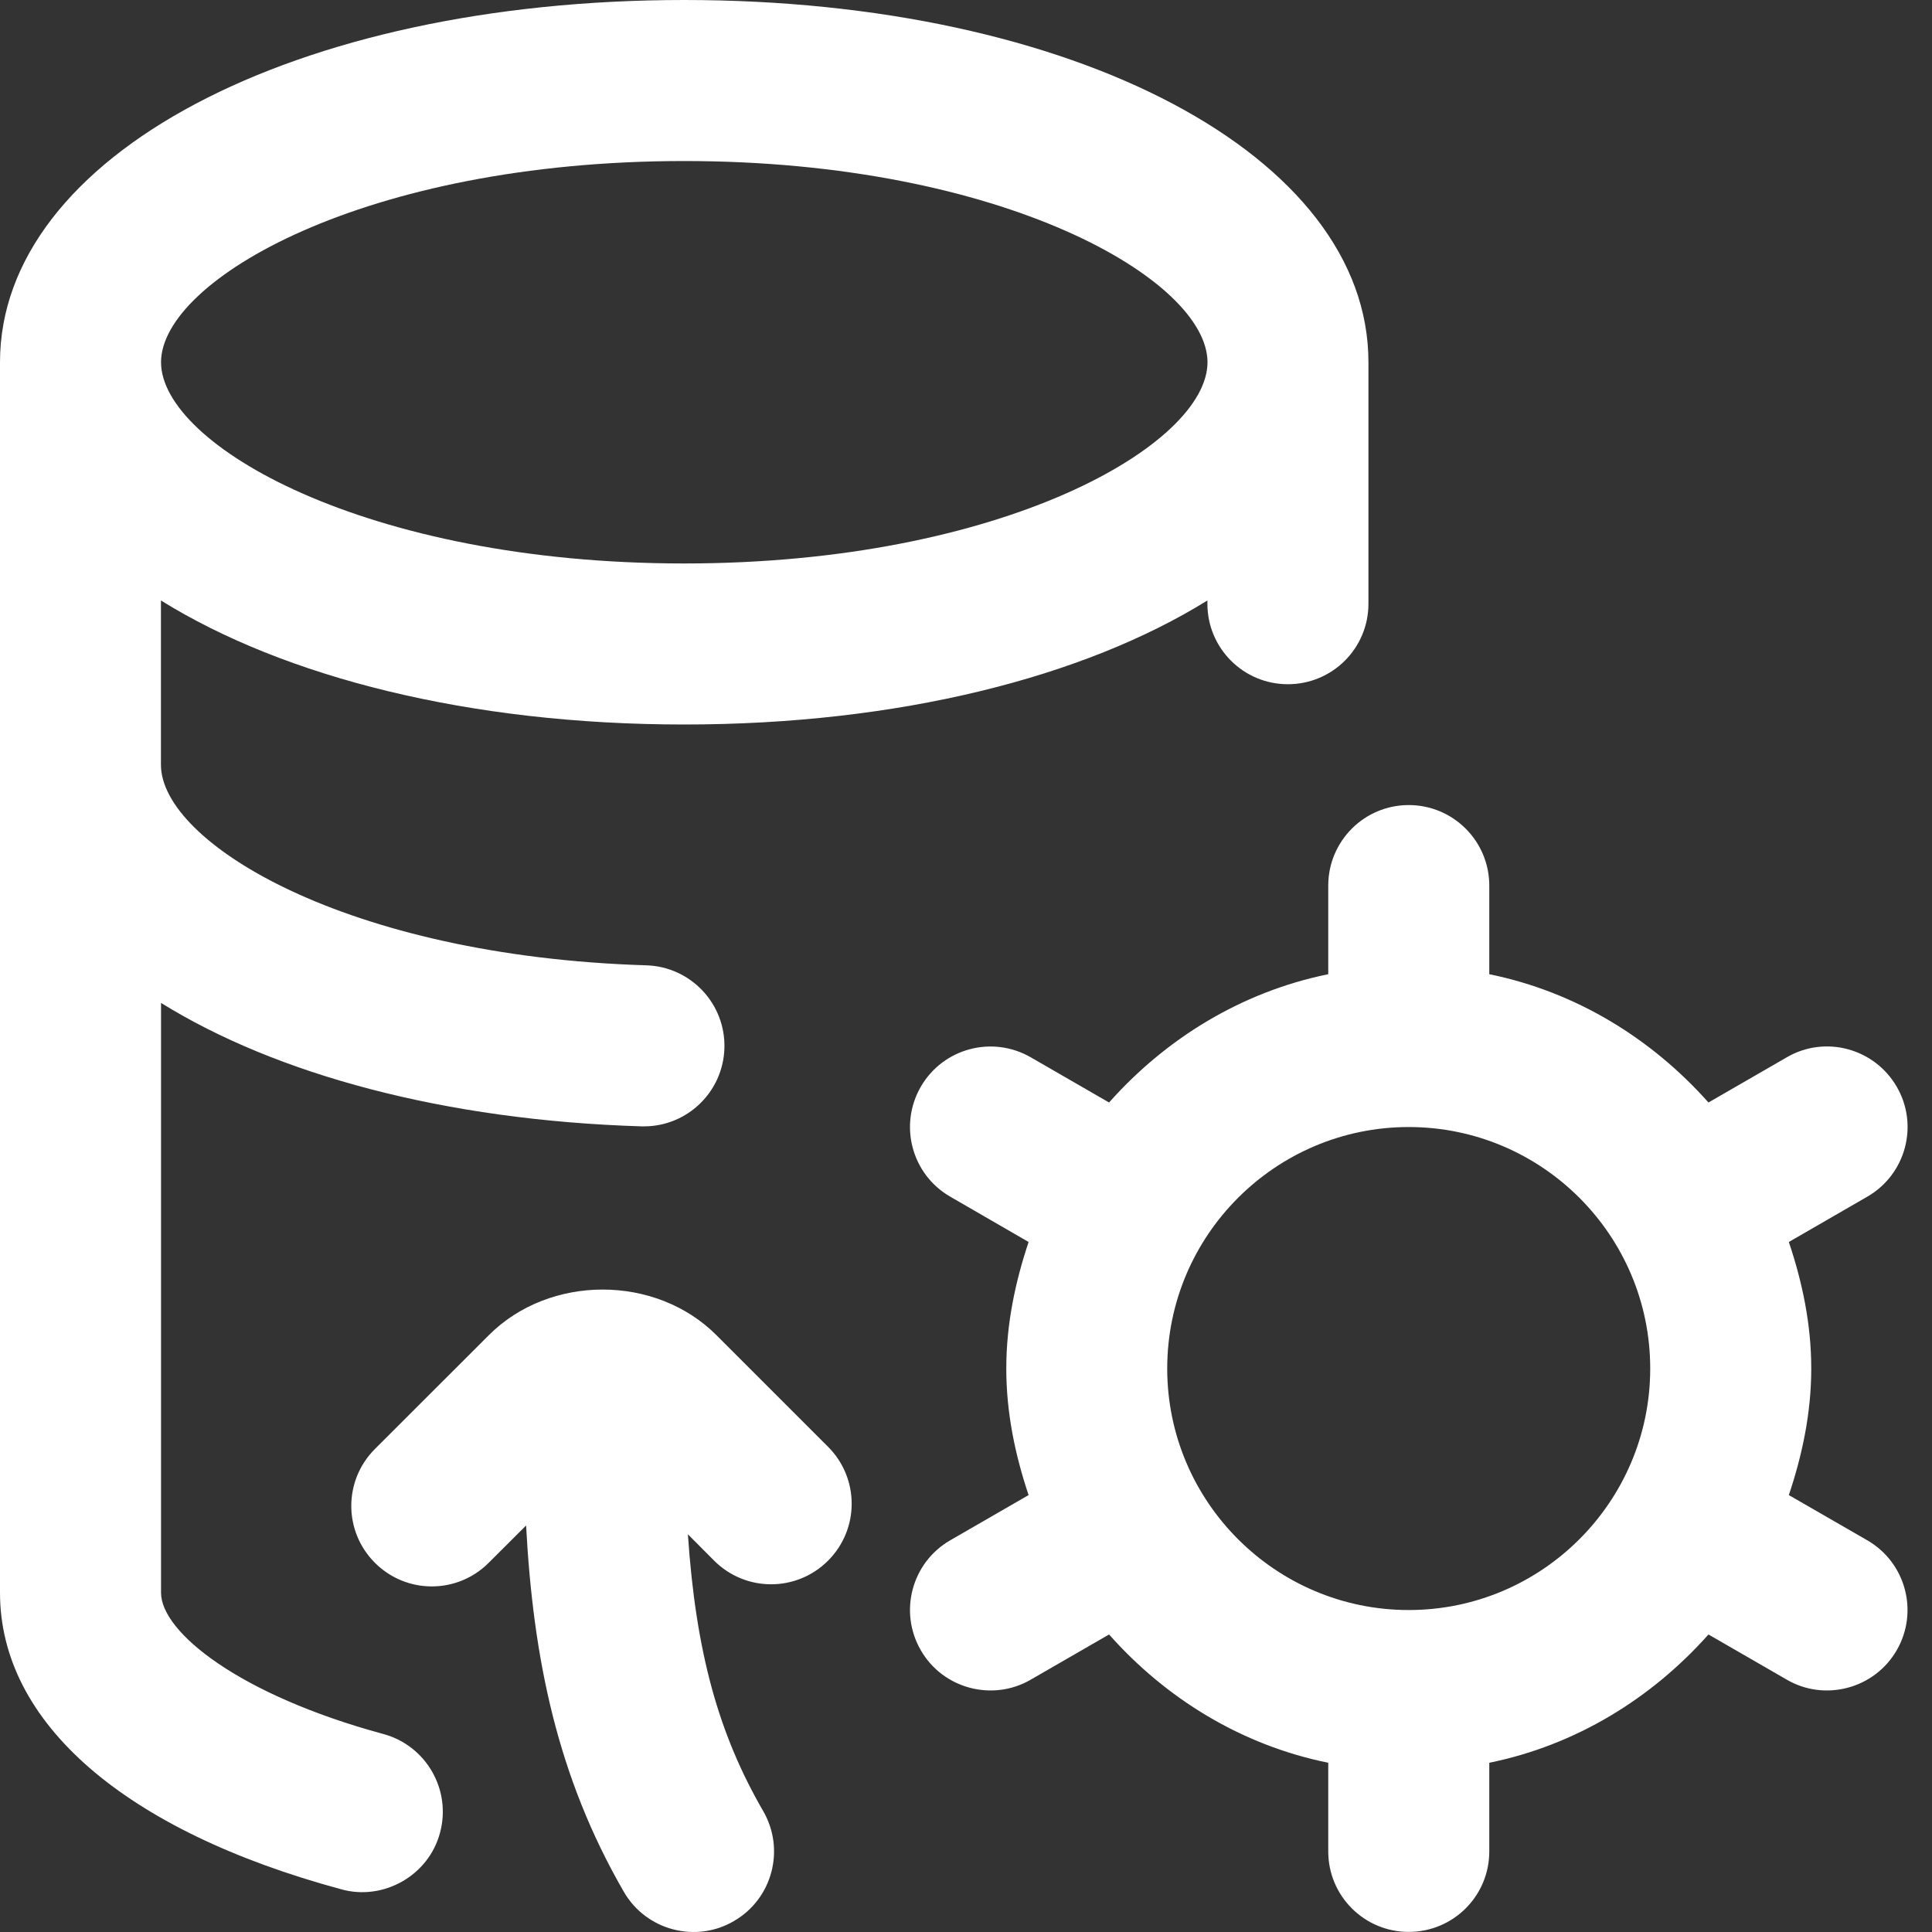 <svg width="20" height="20" viewBox="0 0 20 20" fill="none" xmlns="http://www.w3.org/2000/svg">
<rect x="0" y="0" width="20" height="20" fill="#333333" stroke="none"/>
<g clip-path="url(#clip0_8233_306)">
<path d="M19.33 15.945L18.518 15.477C18.657 15.062 18.75 14.627 18.75 14.167C18.75 13.706 18.657 13.271 18.518 12.857L19.33 12.388C19.729 12.158 19.866 11.648 19.635 11.25C19.404 10.851 18.893 10.714 18.497 10.945L17.686 11.413C17.098 10.752 16.316 10.268 15.417 10.085V9.168C15.417 8.707 15.044 8.334 14.583 8.334C14.123 8.334 13.75 8.707 13.75 9.168V10.085C12.851 10.268 12.068 10.752 11.481 11.413L10.67 10.945C10.27 10.715 9.762 10.852 9.532 11.25C9.302 11.649 9.438 12.158 9.837 12.388L10.648 12.857C10.51 13.271 10.417 13.706 10.417 14.167C10.417 14.627 10.509 15.062 10.648 15.477L9.837 15.945C9.438 16.175 9.302 16.685 9.532 17.083C9.763 17.485 10.278 17.616 10.67 17.388L11.481 16.92C12.068 17.582 12.851 18.066 13.75 18.248V19.166C13.75 19.627 14.123 19.999 14.583 19.999C15.044 19.999 15.417 19.627 15.417 19.166V18.248C16.316 18.065 17.098 17.581 17.686 16.92L18.497 17.388C18.888 17.616 19.403 17.485 19.635 17.083C19.865 16.684 19.728 16.175 19.33 15.945ZM14.583 16.667C13.205 16.667 12.083 15.545 12.083 14.167C12.083 12.788 13.205 11.667 14.583 11.667C15.962 11.667 17.083 12.788 17.083 14.167C17.083 15.545 15.962 16.667 14.583 16.667ZM3.967 17.95C2.473 17.545 1.667 16.894 1.667 16.488V10.382C2.855 11.12 4.596 11.597 6.641 11.66H6.667C7.115 11.66 7.485 11.303 7.499 10.852C7.513 10.392 7.152 10.008 6.692 9.993C3.578 9.898 1.666 8.72 1.666 7.917V6.216C2.945 7.011 4.862 7.5 7.082 7.5C9.303 7.5 11.22 7.01 12.499 6.216V6.25C12.499 6.711 12.872 7.083 13.332 7.083C13.793 7.083 14.166 6.711 14.166 6.25V3.75C14.167 1.613 11.122 0 7.083 0C3.045 0 0 1.613 0 3.75V16.488C0 17.832 1.288 18.951 3.533 19.558C3.964 19.679 4.436 19.42 4.555 18.973C4.675 18.528 4.412 18.07 3.967 17.95ZM7.083 1.667C10.39 1.667 12.5 2.9 12.5 3.75C12.5 4.6 10.39 5.833 7.083 5.833C3.777 5.833 1.667 4.6 1.667 3.75C1.667 2.9 3.777 1.667 7.083 1.667ZM8.572 14.977C8.898 15.303 8.898 15.83 8.572 16.156C8.246 16.482 7.719 16.482 7.393 16.156L7.121 15.883C7.204 17.109 7.439 17.951 7.901 18.749C8.131 19.148 7.995 19.657 7.597 19.887C7.206 20.117 6.69 19.986 6.458 19.584C5.769 18.392 5.52 17.172 5.446 15.792L5.059 16.178C4.733 16.504 4.207 16.504 3.881 16.178C3.555 15.852 3.555 15.326 3.881 15L5.06 13.822C5.688 13.193 6.787 13.191 7.417 13.822L8.572 14.977Z" fill="white"/>
</g>
<defs>
<clipPath id="clip0_8233_306">
<rect width="20" height="20" fill="white"/>
</clipPath>
</defs>
</svg>

